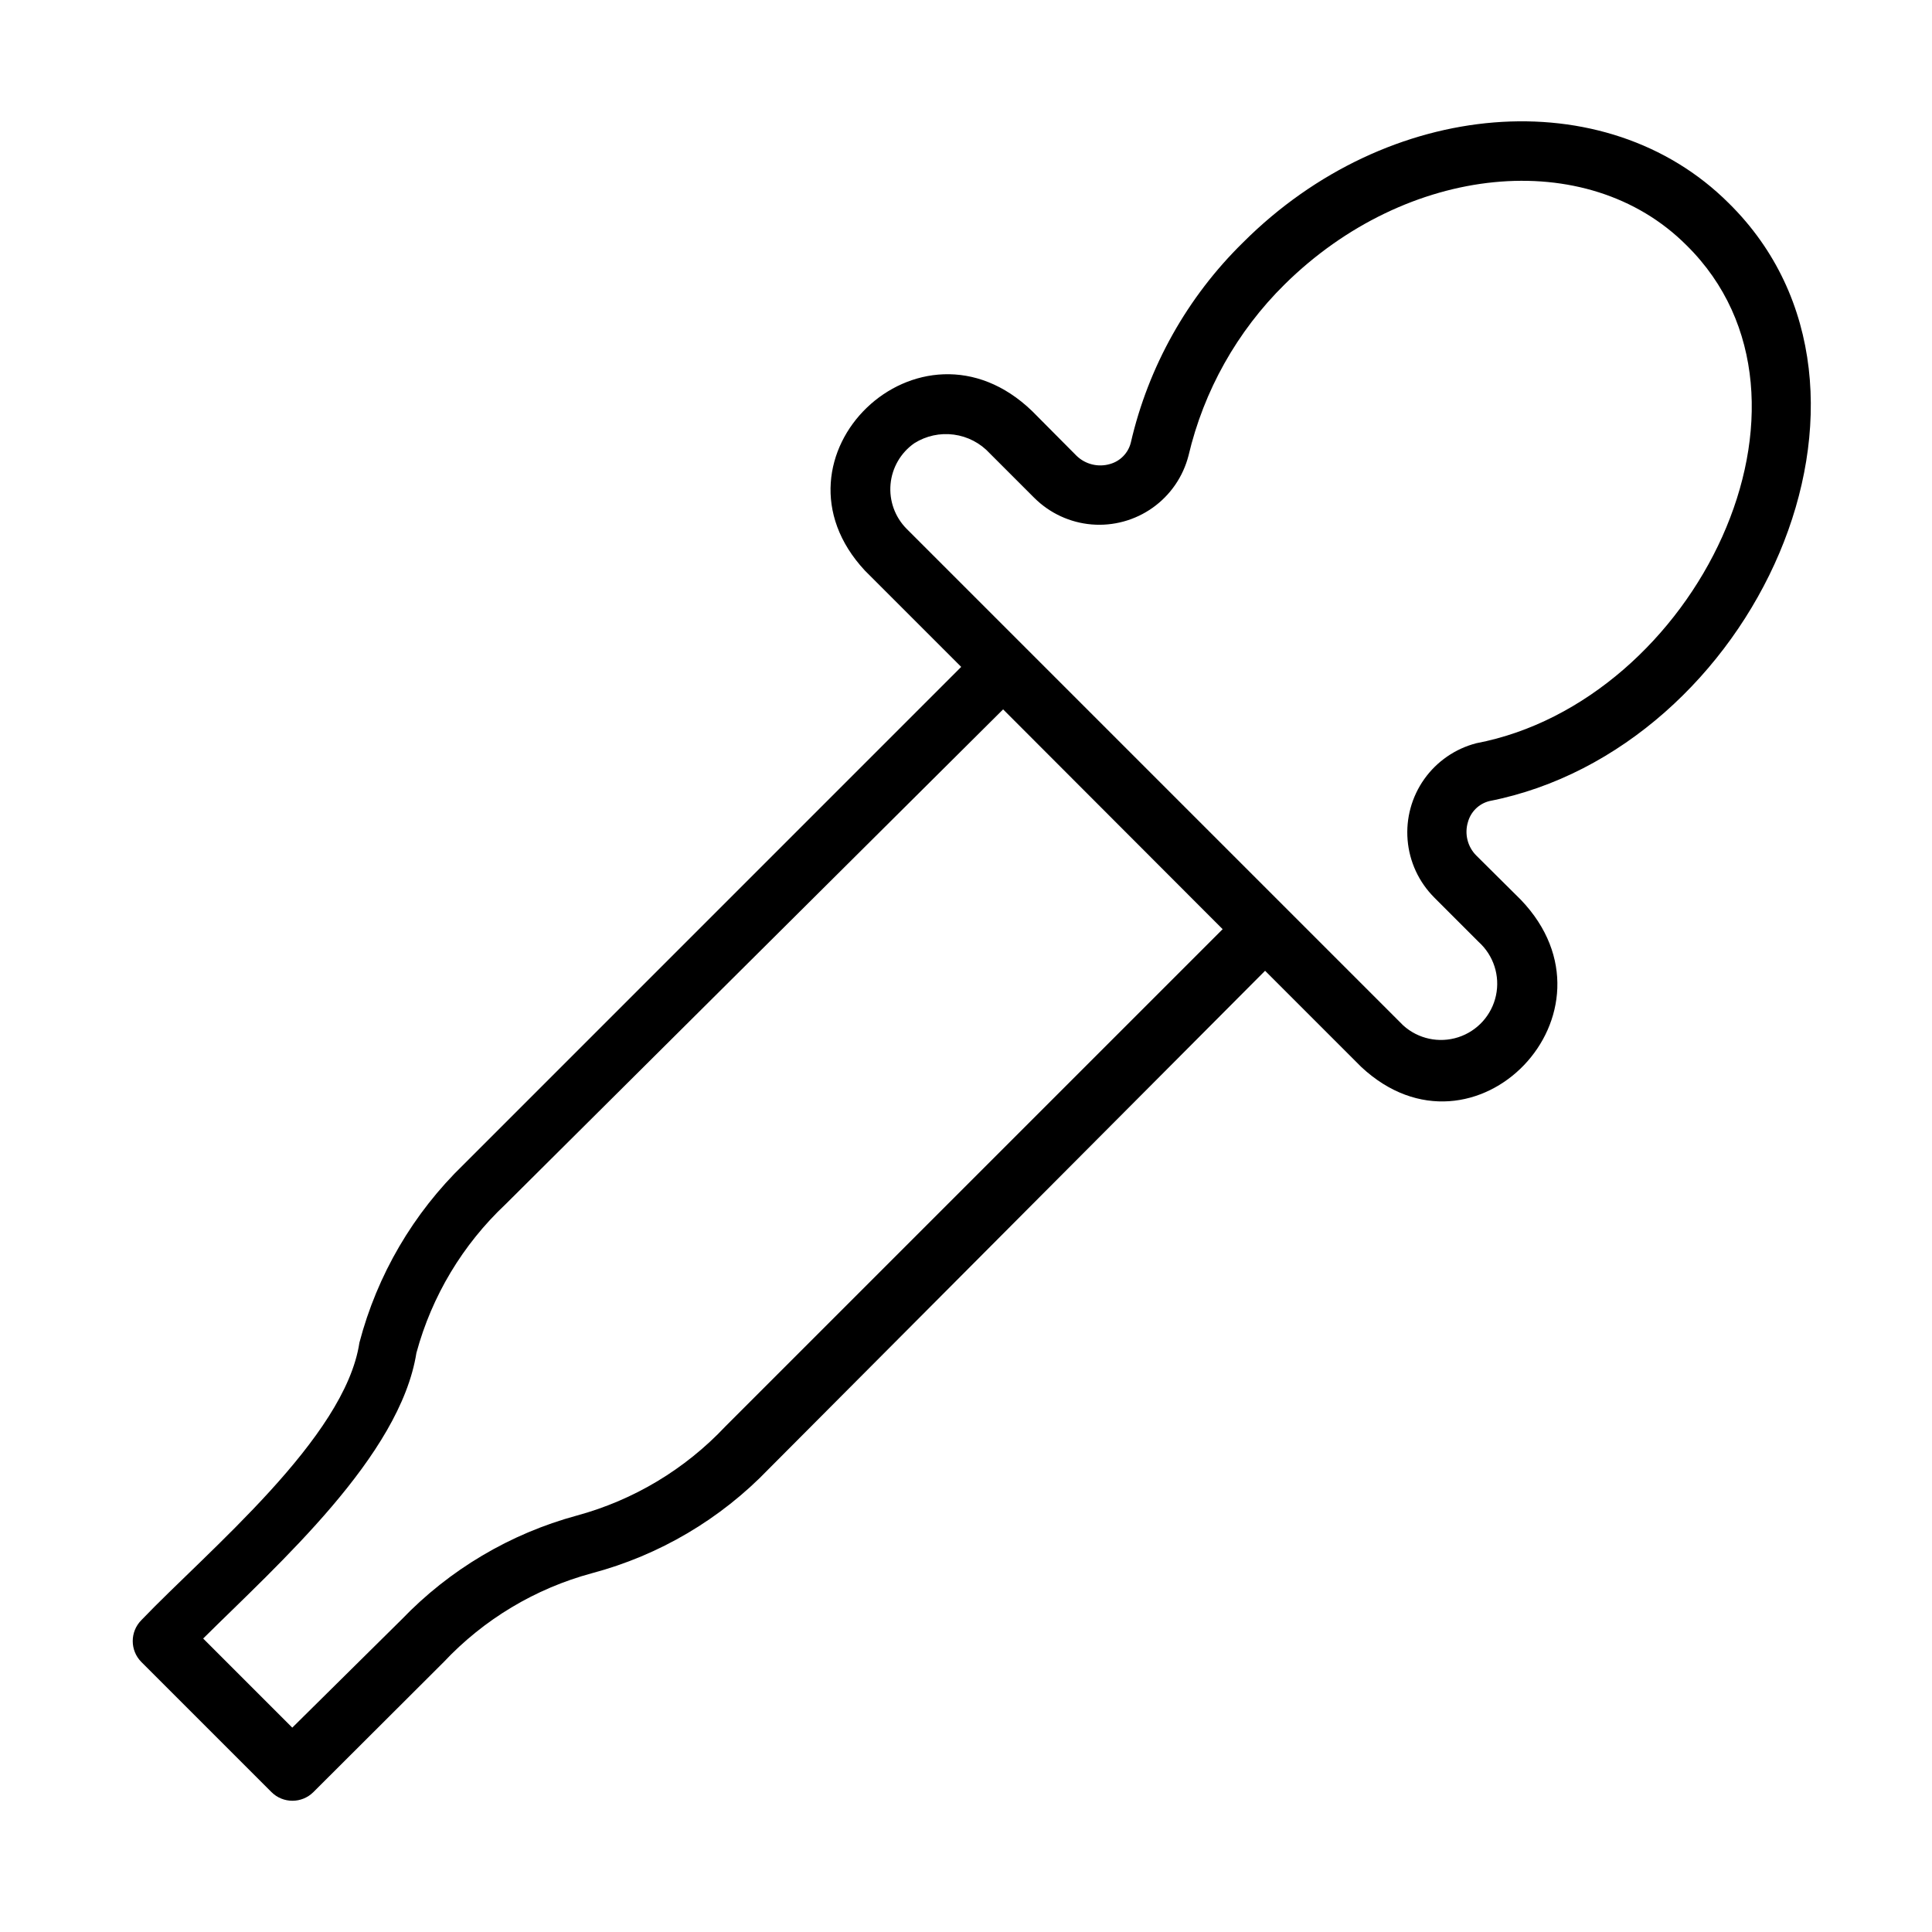<?xml version="1.0" encoding="UTF-8"?>
<!-- Uploaded to: ICON Repo, www.iconrepo.com, Generator: ICON Repo Mixer Tools -->
<svg fill="#000000" width="800px" height="800px" version="1.1" viewBox="144 144 512 512" xmlns="http://www.w3.org/2000/svg">
 <path d="m538.62 356.31c70.062-13.699 113.91-108.79 63.527-158.46-32.668-32.59-90.371-27.945-128.71 10.391-14.781 14.484-25.105 32.895-29.758 53.059-0.684 2.742-2.789 4.906-5.508 5.668-3.148 0.93-6.551 0.09-8.898-2.203l-11.73-11.809c-29.836-28.812-72.266 12.281-44.32 42.273l25.504 25.504-131.85 131.86c-13.359 12.922-22.918 29.258-27.633 47.234-3.777 25.27-40.148 55.105-57.781 73.523h0.004c-3.055 3.07-3.055 8.031 0 11.102l34.48 34.48-0.004-0.004c3.07 3.055 8.031 3.055 11.102 0l34.48-34.402v0.004c10.668-11.379 24.297-19.555 39.359-23.617 17.848-4.75 34.047-14.309 46.836-27.629l131.54-132.02 25.504 25.504c29.992 27.945 70.848-14.484 42.273-44.32l-11.809-11.73v0.004c-2.32-2.328-3.168-5.75-2.203-8.895 0.75-2.703 2.879-4.801 5.59-5.512zm-202.39 165.71c-10.684 11.355-24.309 19.531-39.359 23.617-17.691 4.805-33.746 14.328-46.445 27.551l-28.969 28.652-23.617-23.617c19.996-19.836 52.191-48.336 56.52-75.73l0.004 0.004c4.082-15.051 12.258-28.676 23.613-39.359l131.86-131.15 58.176 58.254zm187.83-140.2 11.809 11.809c3.949 3.574 5.695 8.98 4.578 14.188-1.117 5.211-4.93 9.426-9.996 11.062-5.07 1.637-10.629 0.441-14.578-3.129l-131.62-131.62c-3.09-3.117-4.644-7.438-4.25-11.812 0.395-4.371 2.699-8.344 6.297-10.859 3.121-1.965 6.828-2.773 10.484-2.281 3.652 0.488 7.019 2.242 9.512 4.961l11.809 11.809v-0.004c4.078 4.066 9.461 6.559 15.199 7.039 5.738 0.477 11.461-1.09 16.156-4.422 4.695-3.332 8.059-8.219 9.5-13.793 4.051-17.242 12.895-32.988 25.504-45.422 32.277-31.883 80.059-36.84 106.51-10.312 41.562 41.012 2.203 120.84-55.734 131.93-5.574 1.441-10.461 4.809-13.793 9.5-3.332 4.695-4.898 10.418-4.418 16.156 0.477 5.738 2.969 11.121 7.035 15.199z"/>
</svg>